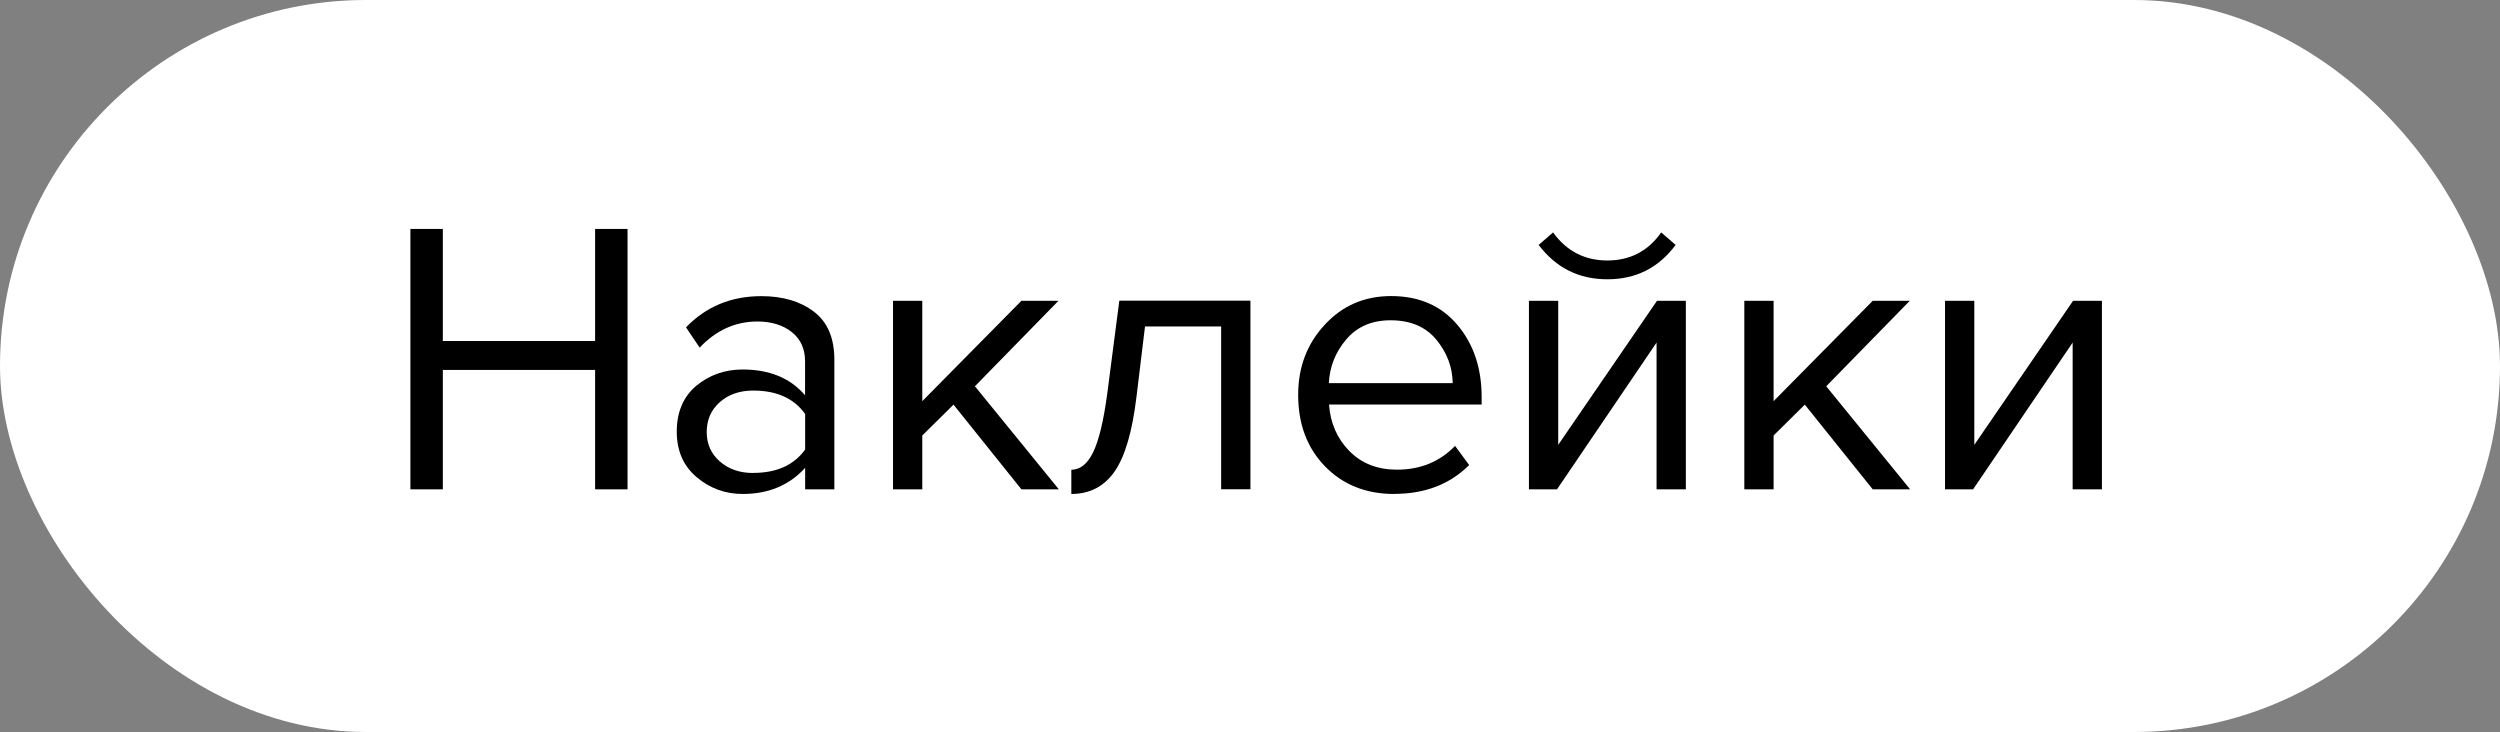 <?xml version="1.0" encoding="UTF-8"?> <svg xmlns="http://www.w3.org/2000/svg" id="_Слой_2" data-name="Слой 2" viewBox="0 0 286 83.74"><rect x="0" y="0" width="286" height="83.74" fill="#808080" stroke="none"/><g id="_Слой_1-2" data-name="Слой 1"><rect x="0" y="0" width="286" height="83.74" rx="41.87" ry="41.87" fill="#fff"></rect><g><path d="M71.79,55.98h-3.71v-13.66h-17.42v13.66h-3.71v-29.79h3.71v12.82h17.42v-12.82h3.71v29.79Z"></path><path d="M95.46,55.98h-3.35v-2.46c-1.82,2-4.2,2.99-7.14,2.99-2,0-3.75-.64-5.27-1.92-1.52-1.28-2.28-3.02-2.28-5.22s.75-4.01,2.25-5.25c1.5-1.23,3.27-1.85,5.29-1.85,3.07,0,5.45.98,7.14,2.95v-3.88c0-1.43-.51-2.55-1.52-3.35s-2.32-1.21-3.93-1.21c-2.53,0-4.73,1-6.61,2.99l-1.56-2.32c2.29-2.38,5.17-3.57,8.62-3.57,2.47,0,4.48.6,6.03,1.79,1.55,1.19,2.32,3.02,2.32,5.49v14.83ZM86.17,54.1c2.68,0,4.66-.89,5.94-2.68v-4.06c-1.28-1.79-3.26-2.68-5.94-2.68-1.55,0-2.82.44-3.82,1.32-1,.88-1.5,2.02-1.5,3.42s.5,2.49,1.5,3.37c1,.88,2.27,1.32,3.82,1.32Z"></path><path d="M121.14,55.98h-4.29l-7.77-9.69-3.57,3.53v6.16h-3.35v-21.57h3.35v11.48l11.34-11.48h4.24l-9.56,9.78,9.6,11.79Z"></path><path d="M122.56,56.51v-2.77c1.01,0,1.85-.67,2.5-2.01.65-1.34,1.19-3.57,1.61-6.7l1.38-10.63h15v21.57h-3.35v-18.62h-8.71l-.98,8.08c-.48,3.96-1.31,6.8-2.5,8.51-1.19,1.71-2.84,2.57-4.96,2.57Z"></path><path d="M159.49,56.51c-3.21,0-5.85-1.05-7.9-3.15-2.05-2.1-3.08-4.83-3.08-8.19,0-3.16,1.01-5.83,3.04-8.02,2.02-2.19,4.55-3.28,7.59-3.28,3.19,0,5.71,1.09,7.57,3.28,1.86,2.19,2.79,4.95,2.79,8.28v.85h-17.46c.15,2.11.92,3.88,2.32,5.31,1.4,1.43,3.22,2.14,5.45,2.14,2.68,0,4.9-.91,6.65-2.72l1.61,2.19c-2.2,2.2-5.06,3.3-8.57,3.3ZM166.19,43.83c-.03-1.85-.66-3.5-1.88-4.98-1.22-1.47-2.96-2.21-5.23-2.21-2.14,0-3.83.73-5.07,2.19-1.24,1.46-1.9,3.13-1.99,5h14.16Z"></path><path d="M178.12,55.98h-3.21v-21.57h3.35v16.48l11.3-16.48h3.3v21.57h-3.35v-16.79l-11.39,16.79ZM191.69,28.02c-1.94,2.62-4.54,3.93-7.81,3.93s-5.87-1.31-7.86-3.93l1.65-1.43c1.55,2.14,3.62,3.21,6.21,3.21s4.67-1.07,6.16-3.21l1.65,1.43Z"></path><path d="M218.53,55.98h-4.29l-7.77-9.69-3.57,3.53v6.16h-3.35v-21.57h3.35v11.48l11.34-11.48h4.24l-9.56,9.78,9.6,11.79Z"></path><path d="M225.72,55.98h-3.21v-21.57h3.35v16.48l11.3-16.48h3.3v21.57h-3.35v-16.79l-11.39,16.79Z"></path></g></g></svg> 